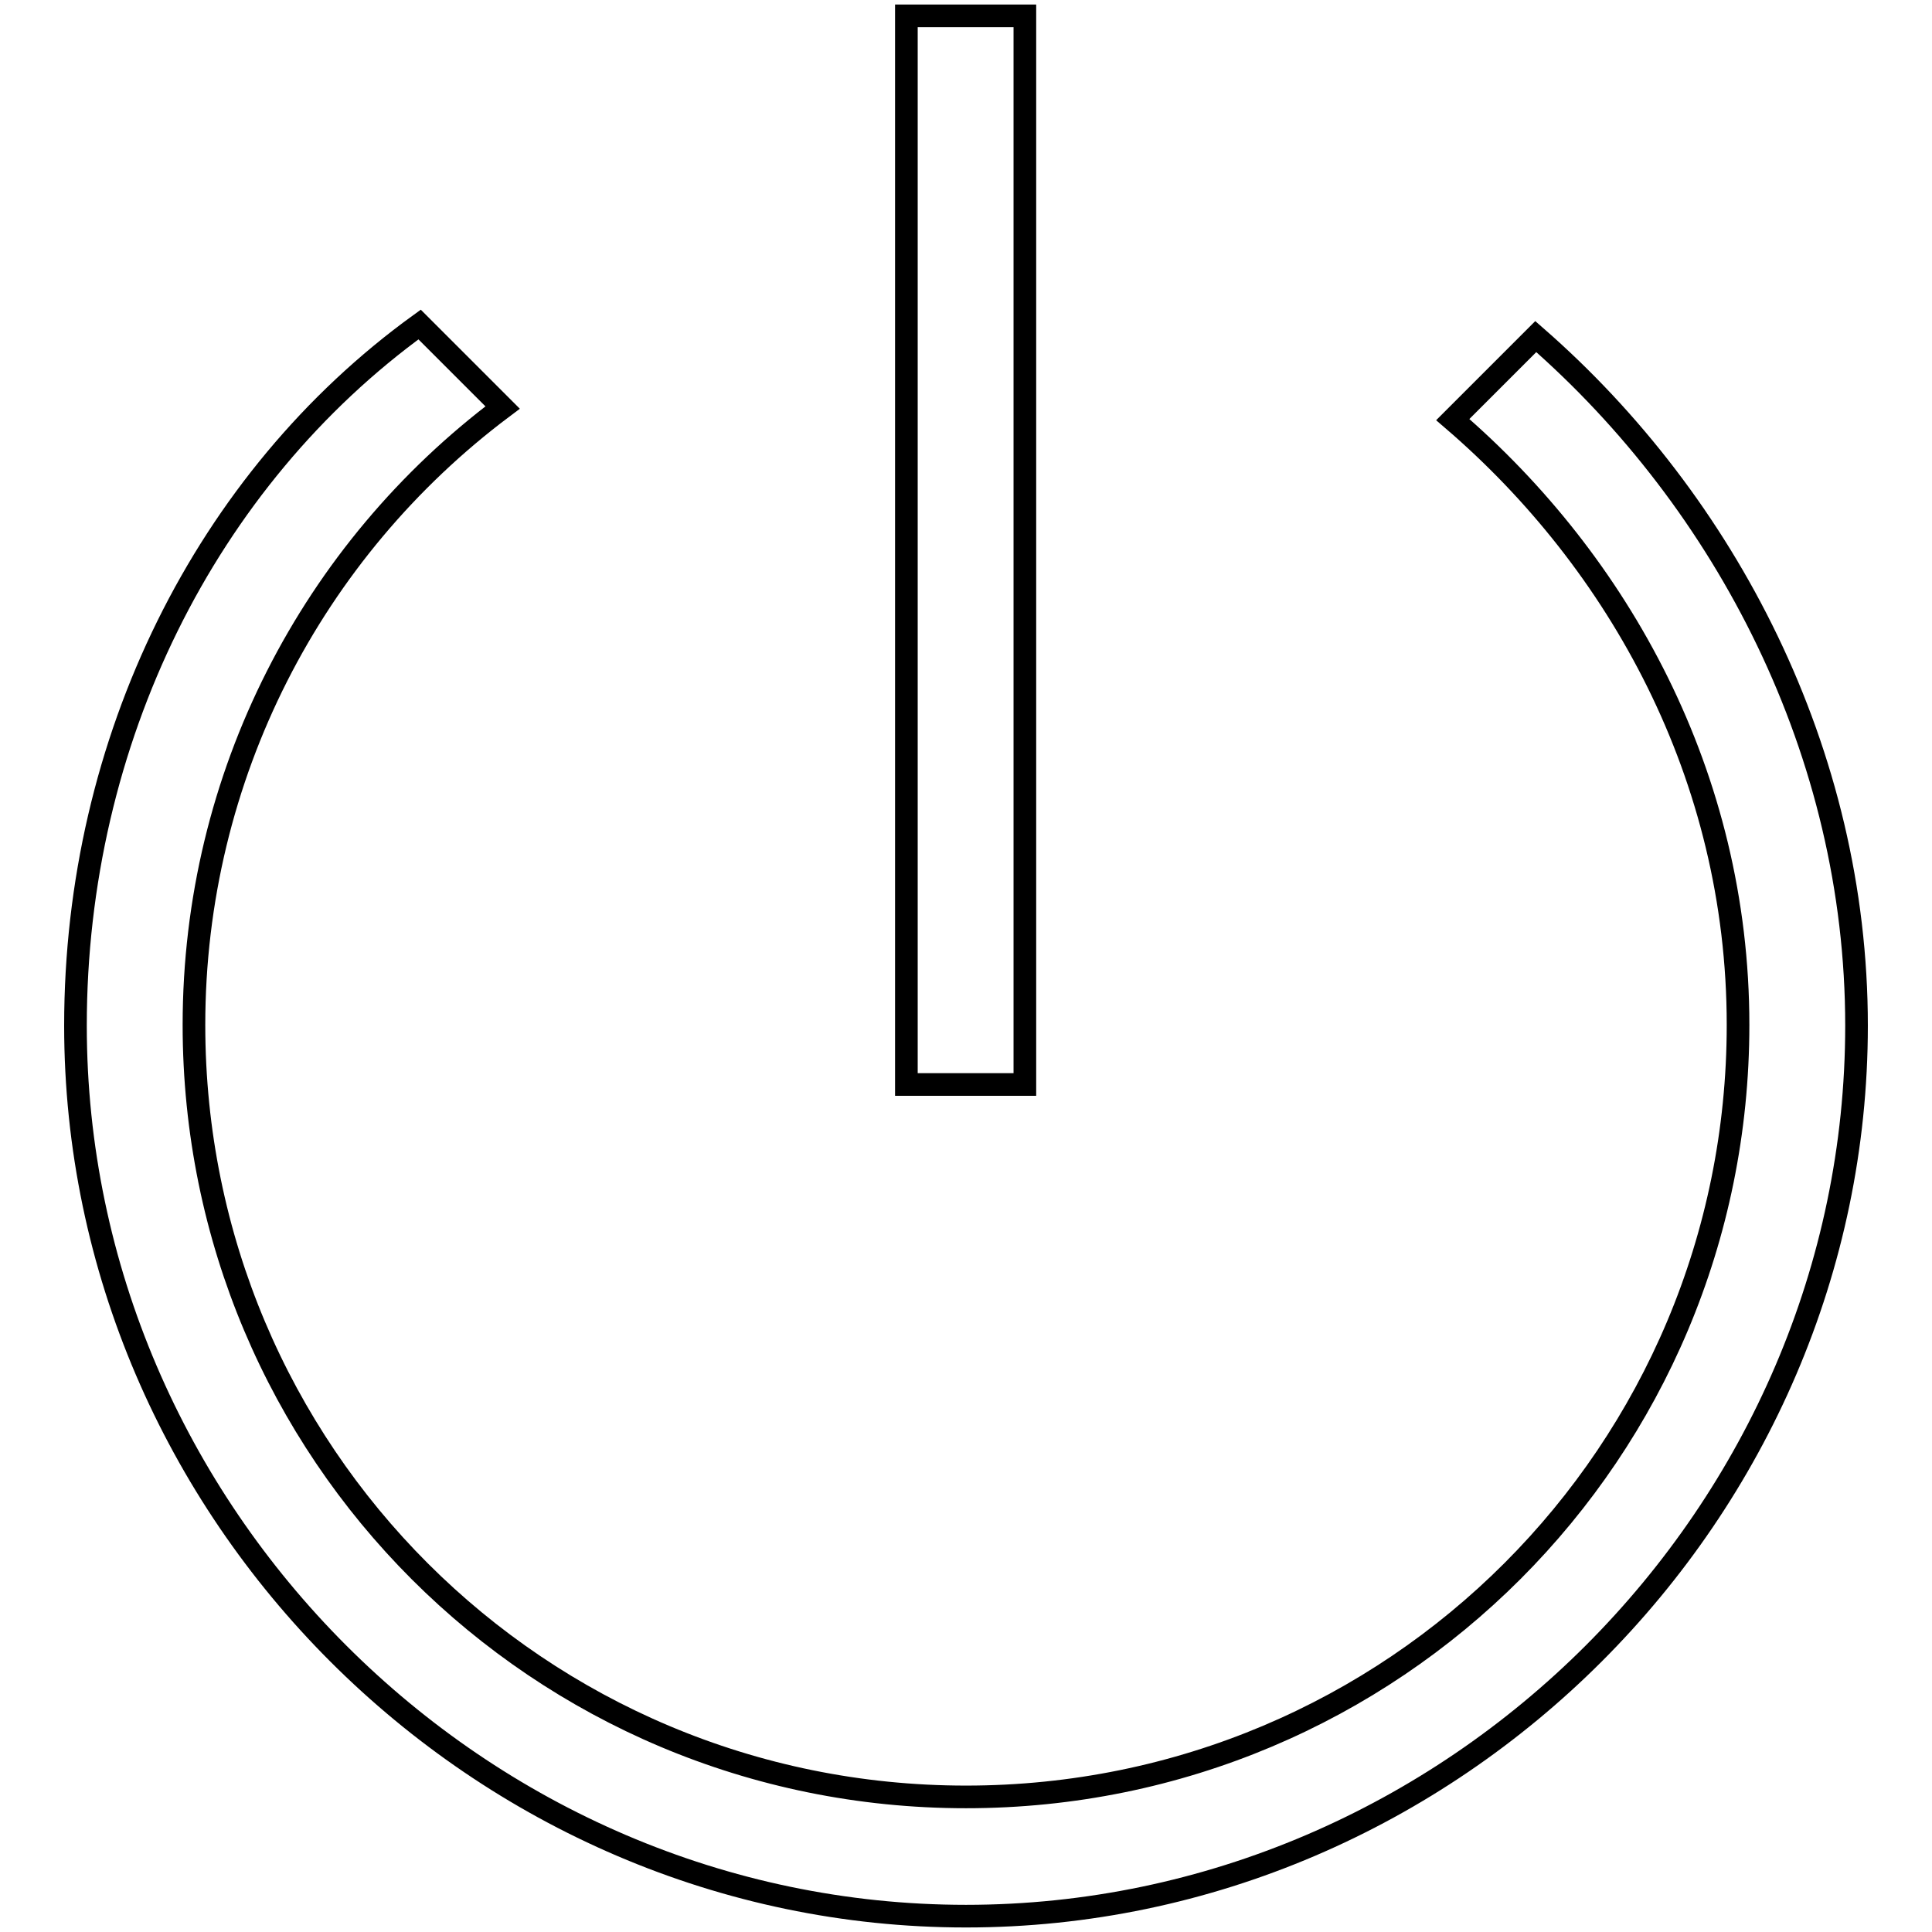 <?xml version="1.0" encoding="utf-8"?>
<!-- Svg Vector Icons : http://www.onlinewebfonts.com/icon -->
<!DOCTYPE svg PUBLIC "-//W3C//DTD SVG 1.1//EN" "http://www.w3.org/Graphics/SVG/1.1/DTD/svg11.dtd">
<svg version="1.1" xmlns="http://www.w3.org/2000/svg" xmlns:xlink="http://www.w3.org/1999/xlink" x="0px" y="0px" viewBox="0 0 256 256" enable-background="new 0 0 256 256" xml:space="preserve">
<g> <path stroke-width="3" fill-opacity="0" stroke="#000000"  d="M203.5,44.6l-11,11c22,18.9,37.8,47.2,37.8,80.2c0,56.6-45.6,102.3-102.3,102.3 c-56.6,0-102.3-45.6-102.3-102.3c0-33,15.7-62.9,40.9-81.8l-11-11C27.3,63.5,10,98.1,10,135.9c0,64.5,53.5,118,118,118 c64.5,0,118-53.5,118-118C246,99.7,228.7,66.6,203.5,44.6z"/> <path stroke-width="3" fill-opacity="0" stroke="#000000"  d="M120.1,2.1h15.7v141.6h-15.7V2.1z"/></g>
</svg>